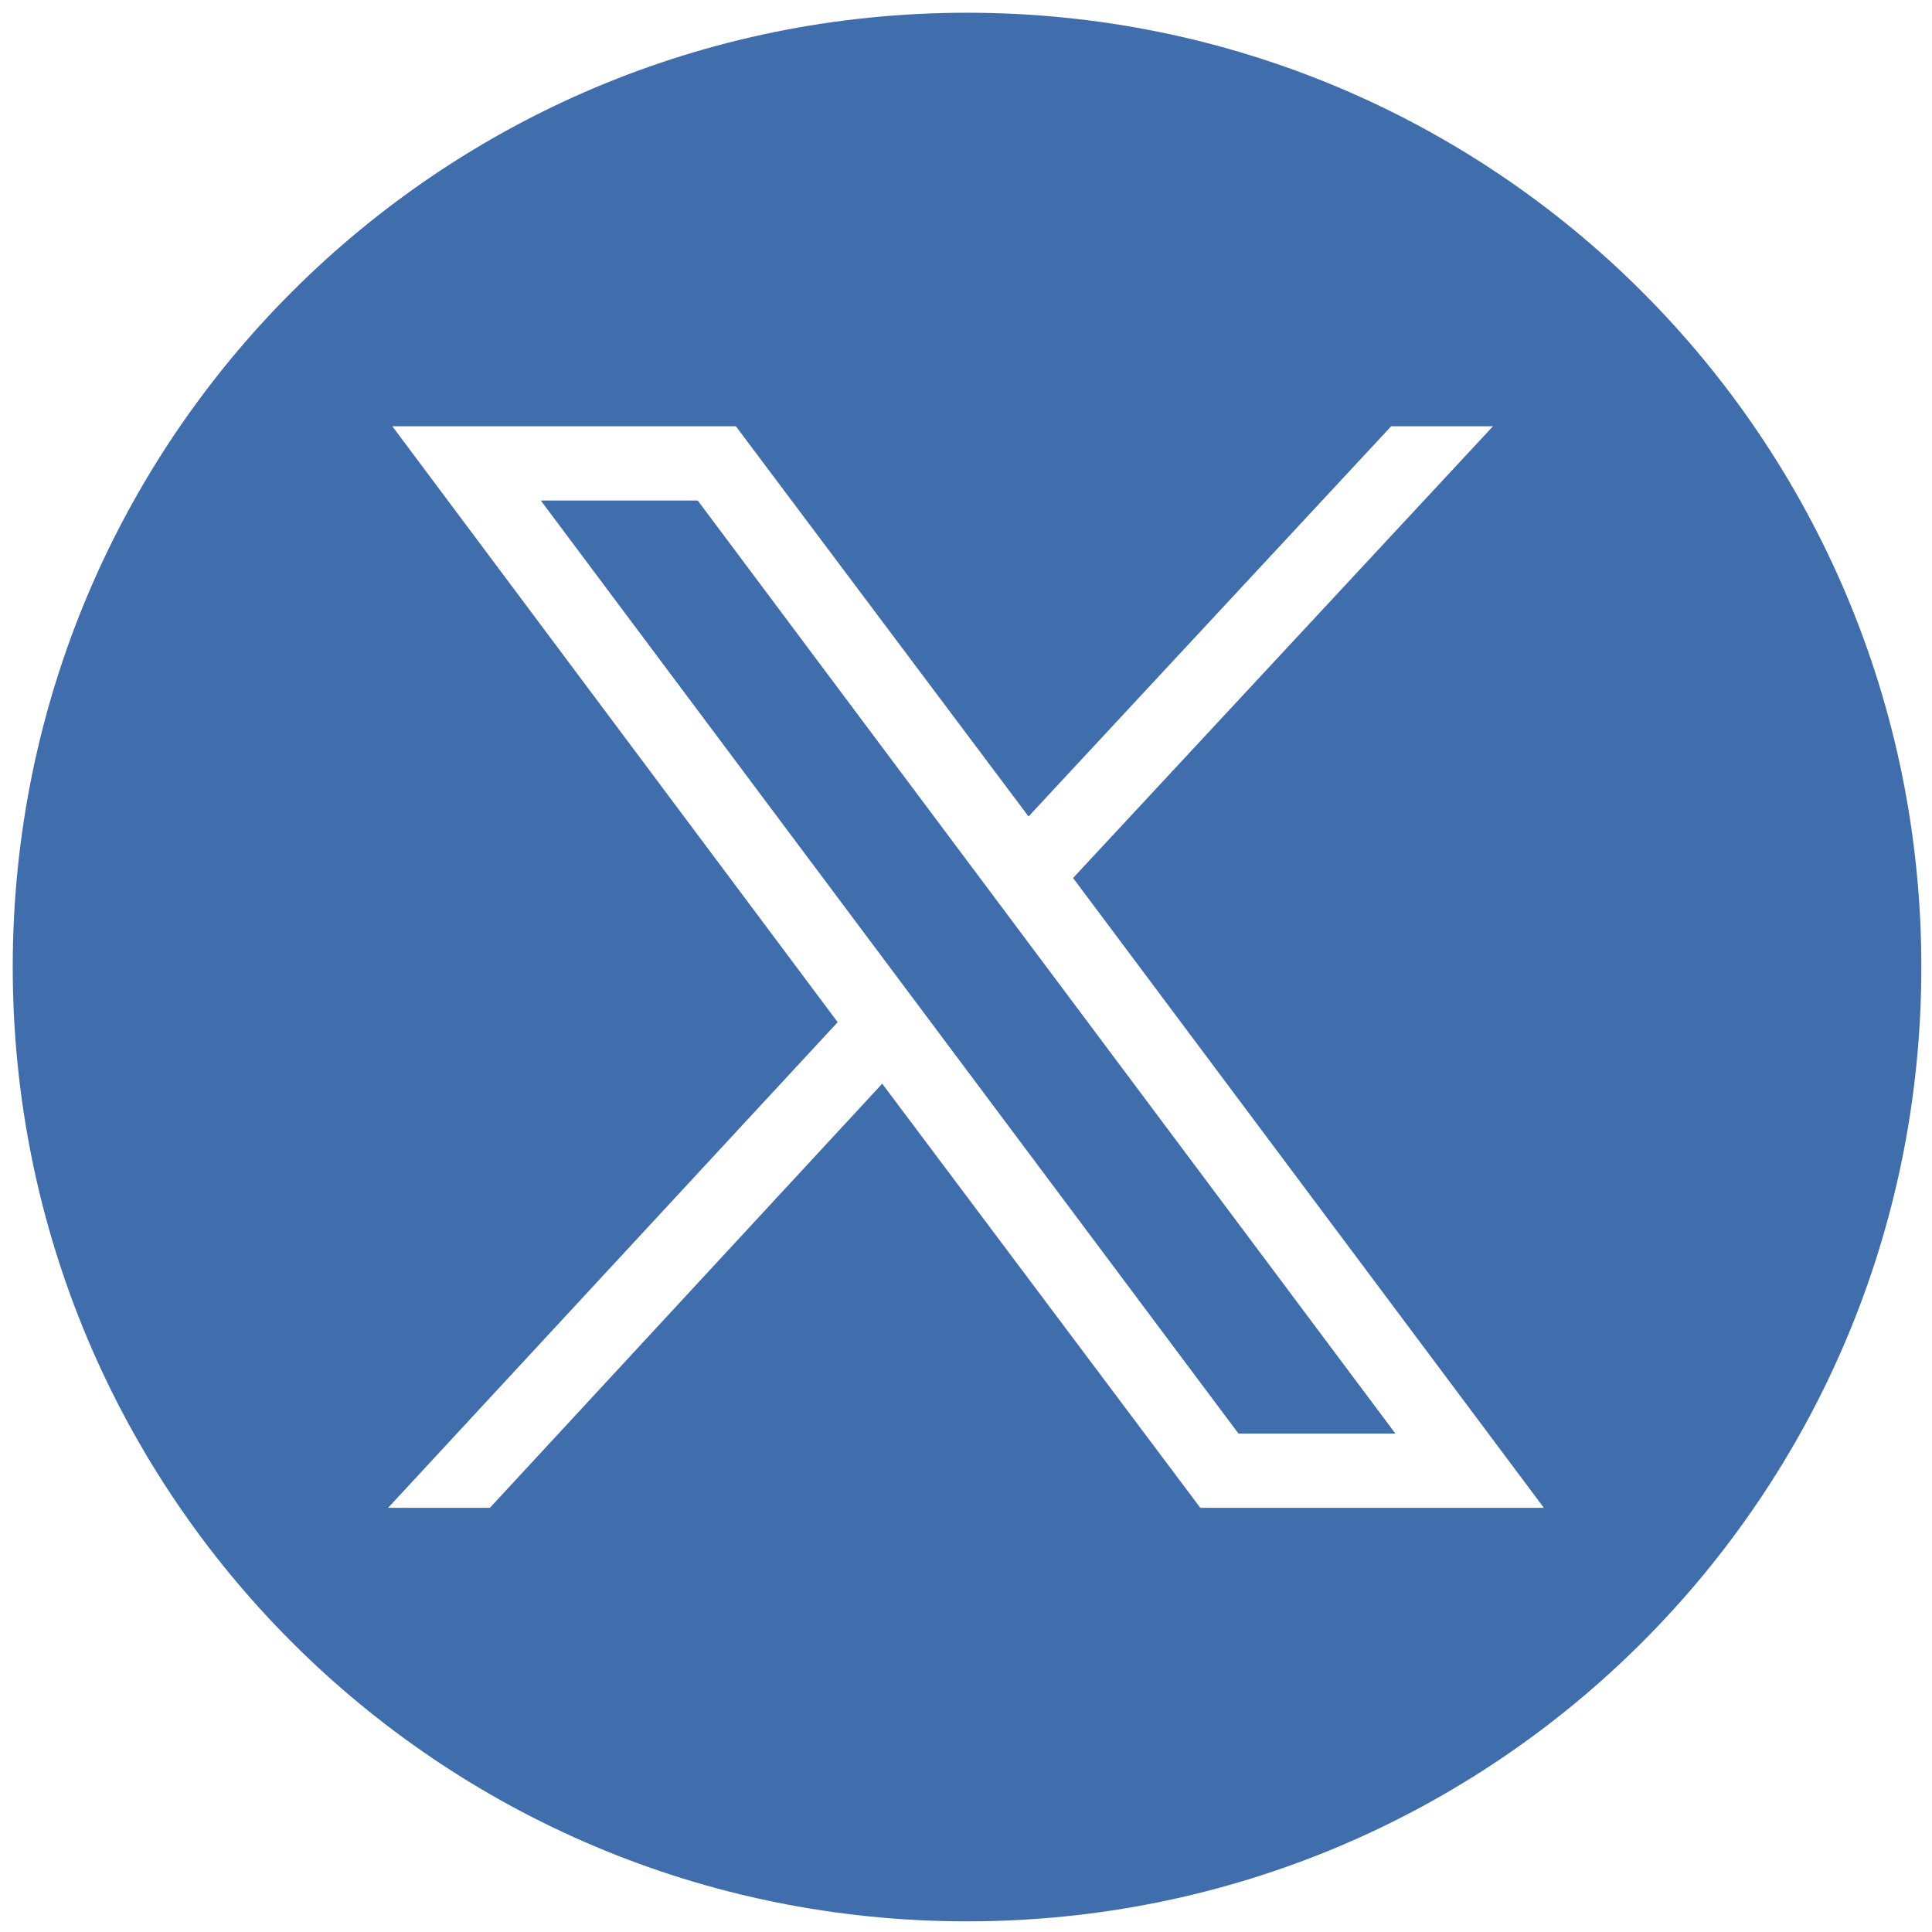 <?xml version="1.0" encoding="utf-8"?>
<!-- Generator: Adobe Illustrator 28.0.0, SVG Export Plug-In . SVG Version: 6.00 Build 0)  -->
<svg version="1.1" id="Layer_1" xmlns="http://www.w3.org/2000/svg" xmlns:xlink="http://www.w3.org/1999/xlink" x="0px" y="0px"
	 viewBox="0 0 256 256" style="enable-background:new 0 0 256 256;" xml:space="preserve">
<style type="text/css">
	.st0{fill:#406EAD;}
</style>
<g transform="translate(1.407 1.407) scale(2.81 2.81)">
	<polygon class="st0" points="25,23.1 57.9,67.1 65.3,67.1 32.4,23.1 	"/>
	<path class="st0" d="M45.1,0.1L45.1,0.1c-24.9,0-45,20.1-45,45l0,0c0,24.9,20.1,45,45,45l0,0c24.9,0,45-20.1,45-45l0,0
		C90.1,20.2,70,0.1,45.1,0.1z M56.1,70.6l-15-20l-18.5,20h-4.8L39,47.7L18,19.6h16.2L48,38l17.1-18.4h4.8L50.1,40.9l22.2,29.7H56.1z
		"/>
</g>
</svg>

